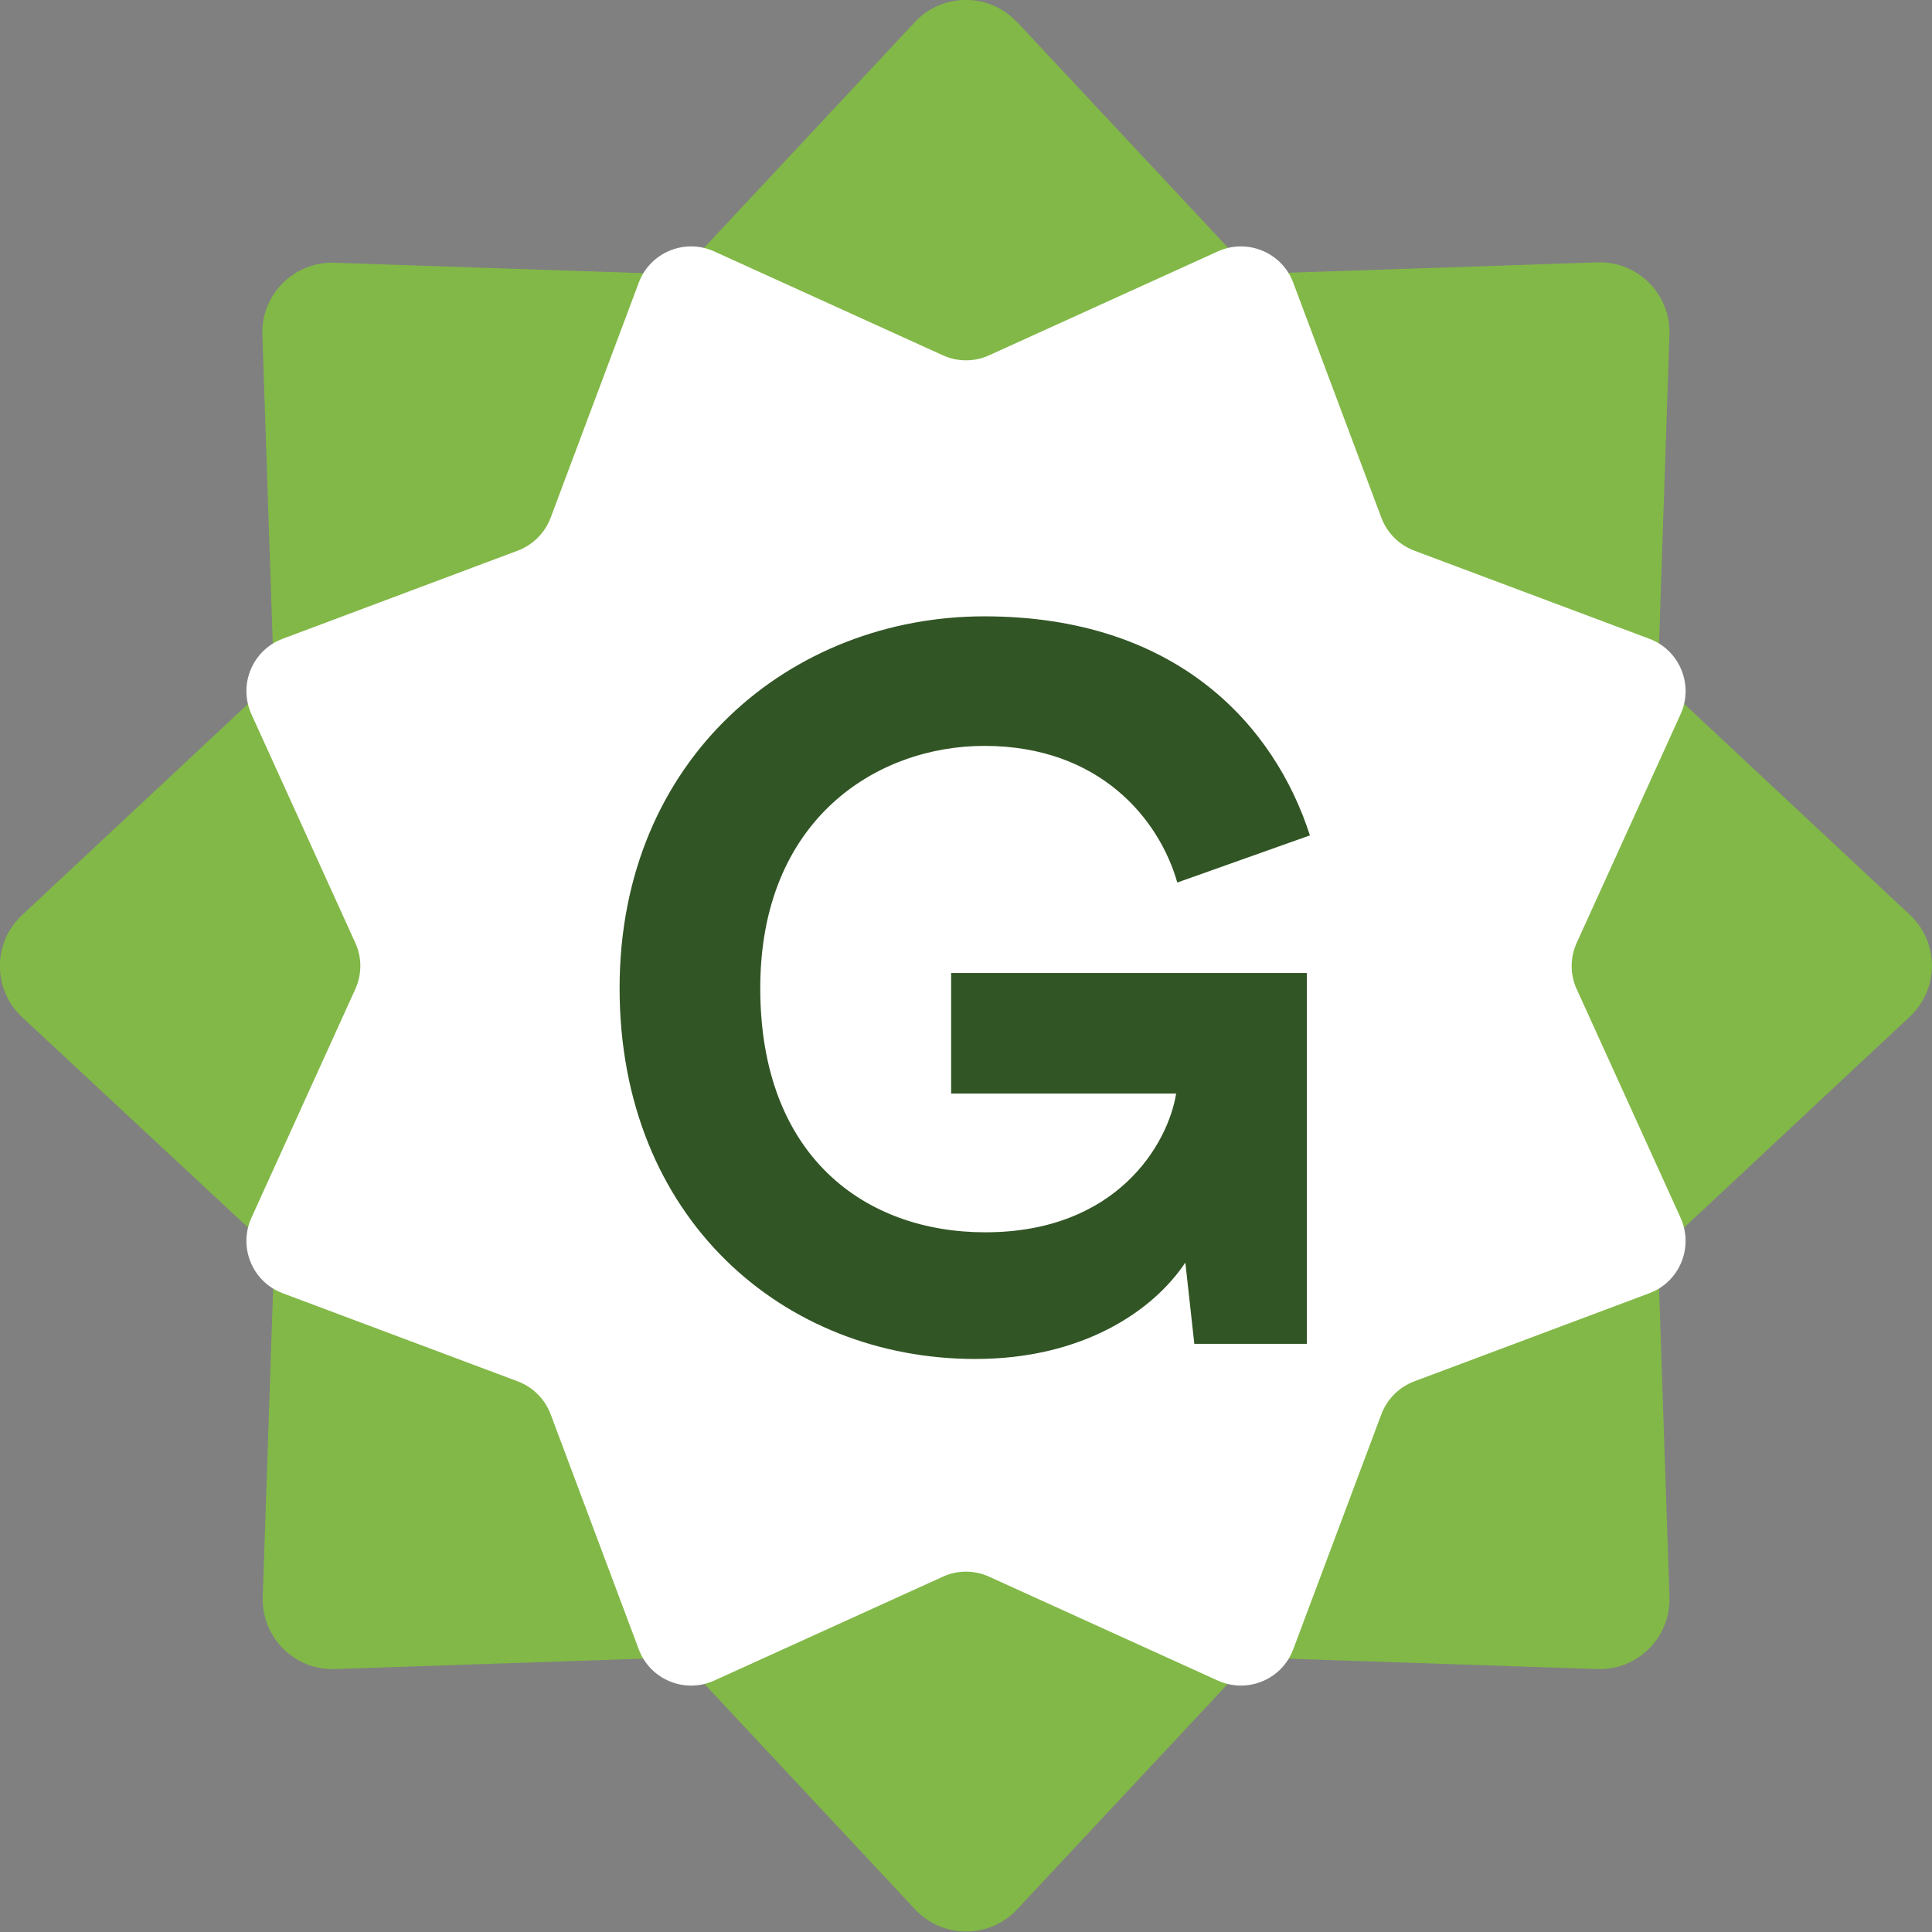 <svg xmlns="http://www.w3.org/2000/svg" id="Vrstva_2" viewBox="0 0 100.81 100.81"><rect x="0" y="0" width="100.81" height="100.81" fill="#808080" stroke="none"/><defs><style>.cls-1{fill:#fff;}.cls-2{fill:#325525;}.cls-3{fill:#82b847;}</style></defs><g id="Vrstva_1-2"><g><path class="cls-3" d="M53.07,1.15l11.16,11.94c.72,.77,1.73,1.19,2.78,1.15l16.34-.55c2.11-.07,3.83,1.66,3.76,3.76l-.55,16.34c-.04,1.05,.38,2.07,1.15,2.78l11.94,11.16c1.54,1.44,1.54,3.88,0,5.32l-11.94,11.16c-.77,.72-1.19,1.73-1.15,2.78l.55,16.34c.07,2.11-1.66,3.83-3.76,3.76l-16.34-.55c-1.05-.04-2.07,.38-2.78,1.15l-11.16,11.94c-1.44,1.54-3.88,1.54-5.32,0l-11.16-11.94c-.72-.77-1.73-1.19-2.78-1.15l-16.34,.55c-2.11,.07-3.83-1.66-3.76-3.76l.55-16.34c.04-1.05-.38-2.07-1.15-2.78L1.15,53.07c-1.54-1.44-1.54-3.88,0-5.32l11.94-11.16c.77-.72,1.19-1.73,1.15-2.78l-.55-16.34c-.07-2.11,1.66-3.83,3.76-3.76l16.34,.55c1.05,.04,2.07-.38,2.78-1.15L47.74,1.15c1.44-1.54,3.88-1.54,5.32,0Z"></path><path class="cls-1" d="M37.27,13.12l11.93,5.42c.77,.35,1.65,.35,2.41,0l11.93-5.42c1.54-.7,3.35,.05,3.94,1.63l4.6,12.27c.3,.79,.92,1.41,1.71,1.71l12.27,4.6c1.58,.59,2.33,2.4,1.63,3.94l-5.42,11.93c-.35,.77-.35,1.65,0,2.41l5.42,11.93c.7,1.54-.05,3.35-1.63,3.94l-12.27,4.6c-.79,.3-1.41,.92-1.71,1.71l-4.6,12.27c-.59,1.58-2.4,2.33-3.94,1.63l-11.93-5.42c-.77-.35-1.65-.35-2.41,0l-11.93,5.42c-1.54,.7-3.35-.05-3.94-1.63l-4.6-12.27c-.3-.79-.92-1.41-1.71-1.71l-12.27-4.6c-1.58-.59-2.33-2.4-1.63-3.94l5.42-11.93c.35-.77,.35-1.65,0-2.41l-5.42-11.93c-.7-1.54,.05-3.35,1.63-3.94l12.27-4.6c.79-.3,1.41-.92,1.71-1.71l4.6-12.27c.59-1.58,2.4-2.33,3.94-1.63Z"></path><path class="cls-2" d="M62.32,70.13l-.47-4.25c-1.68,2.52-5.35,5.03-10.96,5.03-10.01,0-18.56-7.34-18.56-19.35s8.97-19.4,19.03-19.4,15.15,5.71,16.99,11.43l-6.92,2.46c-.94-3.3-4.04-7.13-10.07-7.13-5.61,0-11.69,3.83-11.69,12.64s5.5,12.74,11.74,12.74c6.87,0,9.54-4.61,9.96-7.24h-11.74v-6.29h18.56v19.35h-5.87Z"></path></g></g></svg>